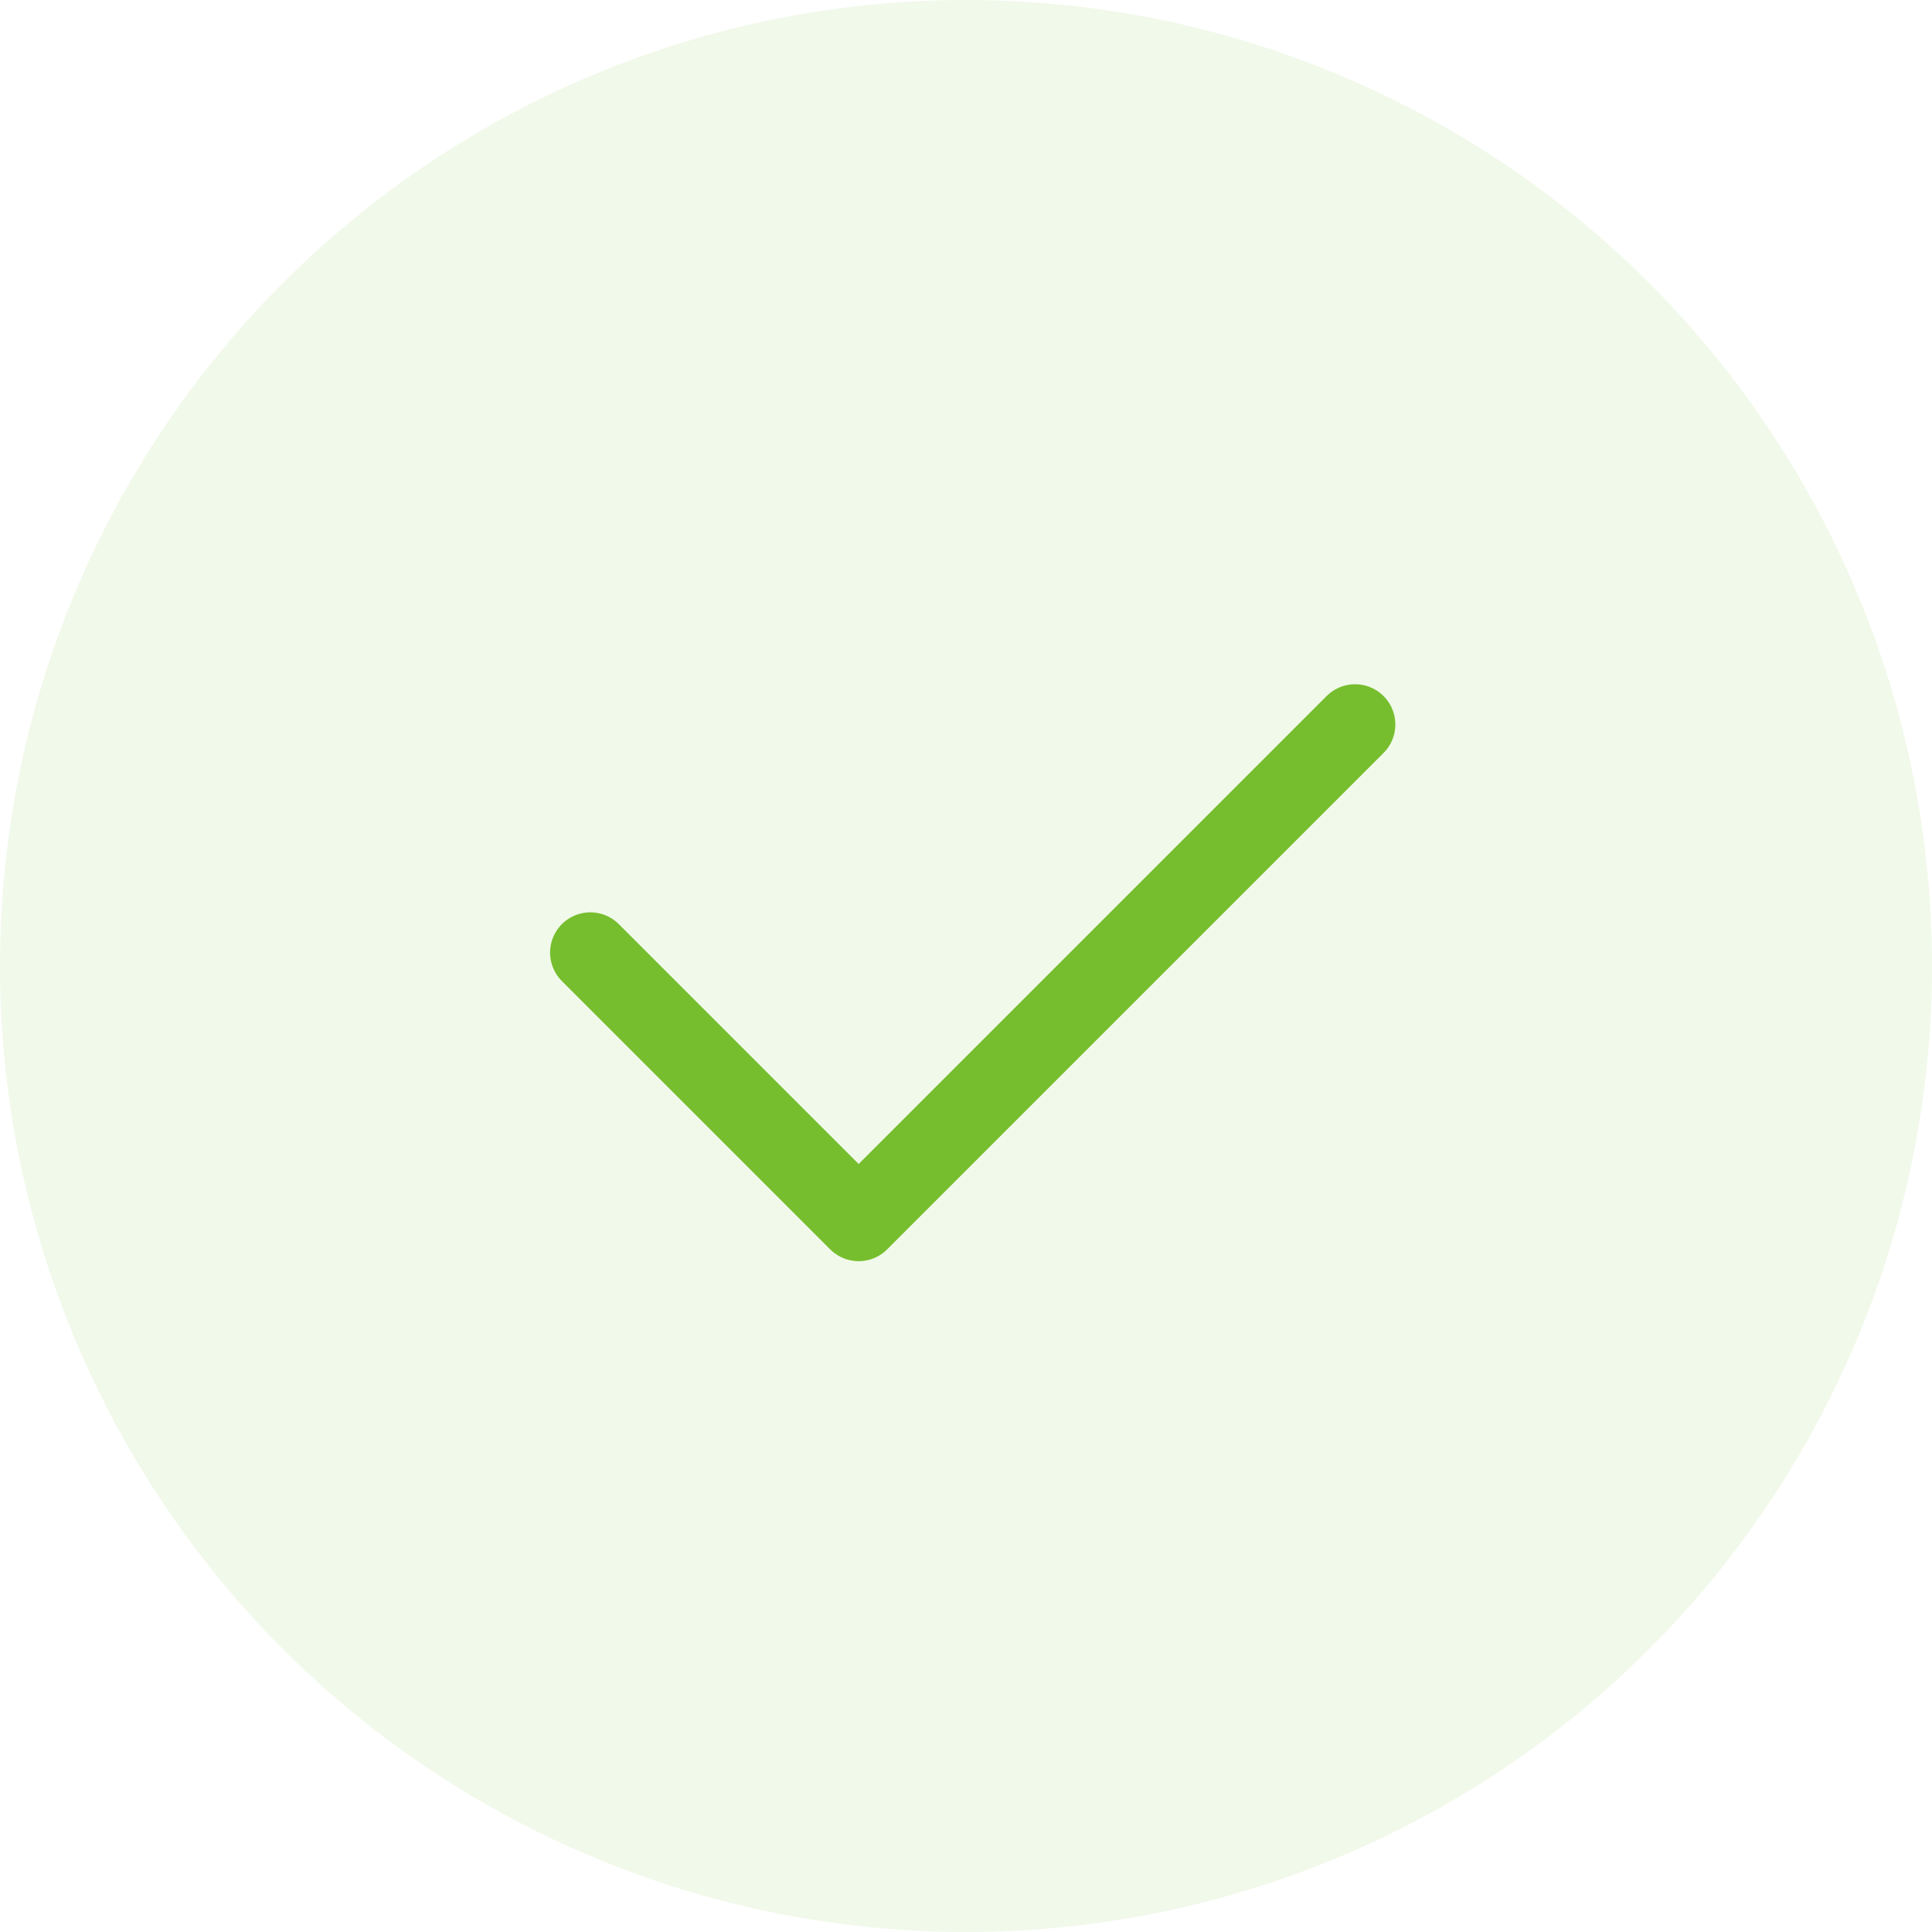 <svg width="72" height="72" viewBox="0 0 72 72" fill="none" xmlns="http://www.w3.org/2000/svg">
<circle cx="36" cy="36" r="36" fill="#76BE2E" fill-opacity="0.1"/>
<path d="M22 35.5L32 45.5L50.5 27" stroke="#76BE2E" stroke-width="3" stroke-linecap="round" stroke-linejoin="round"/>
</svg>

